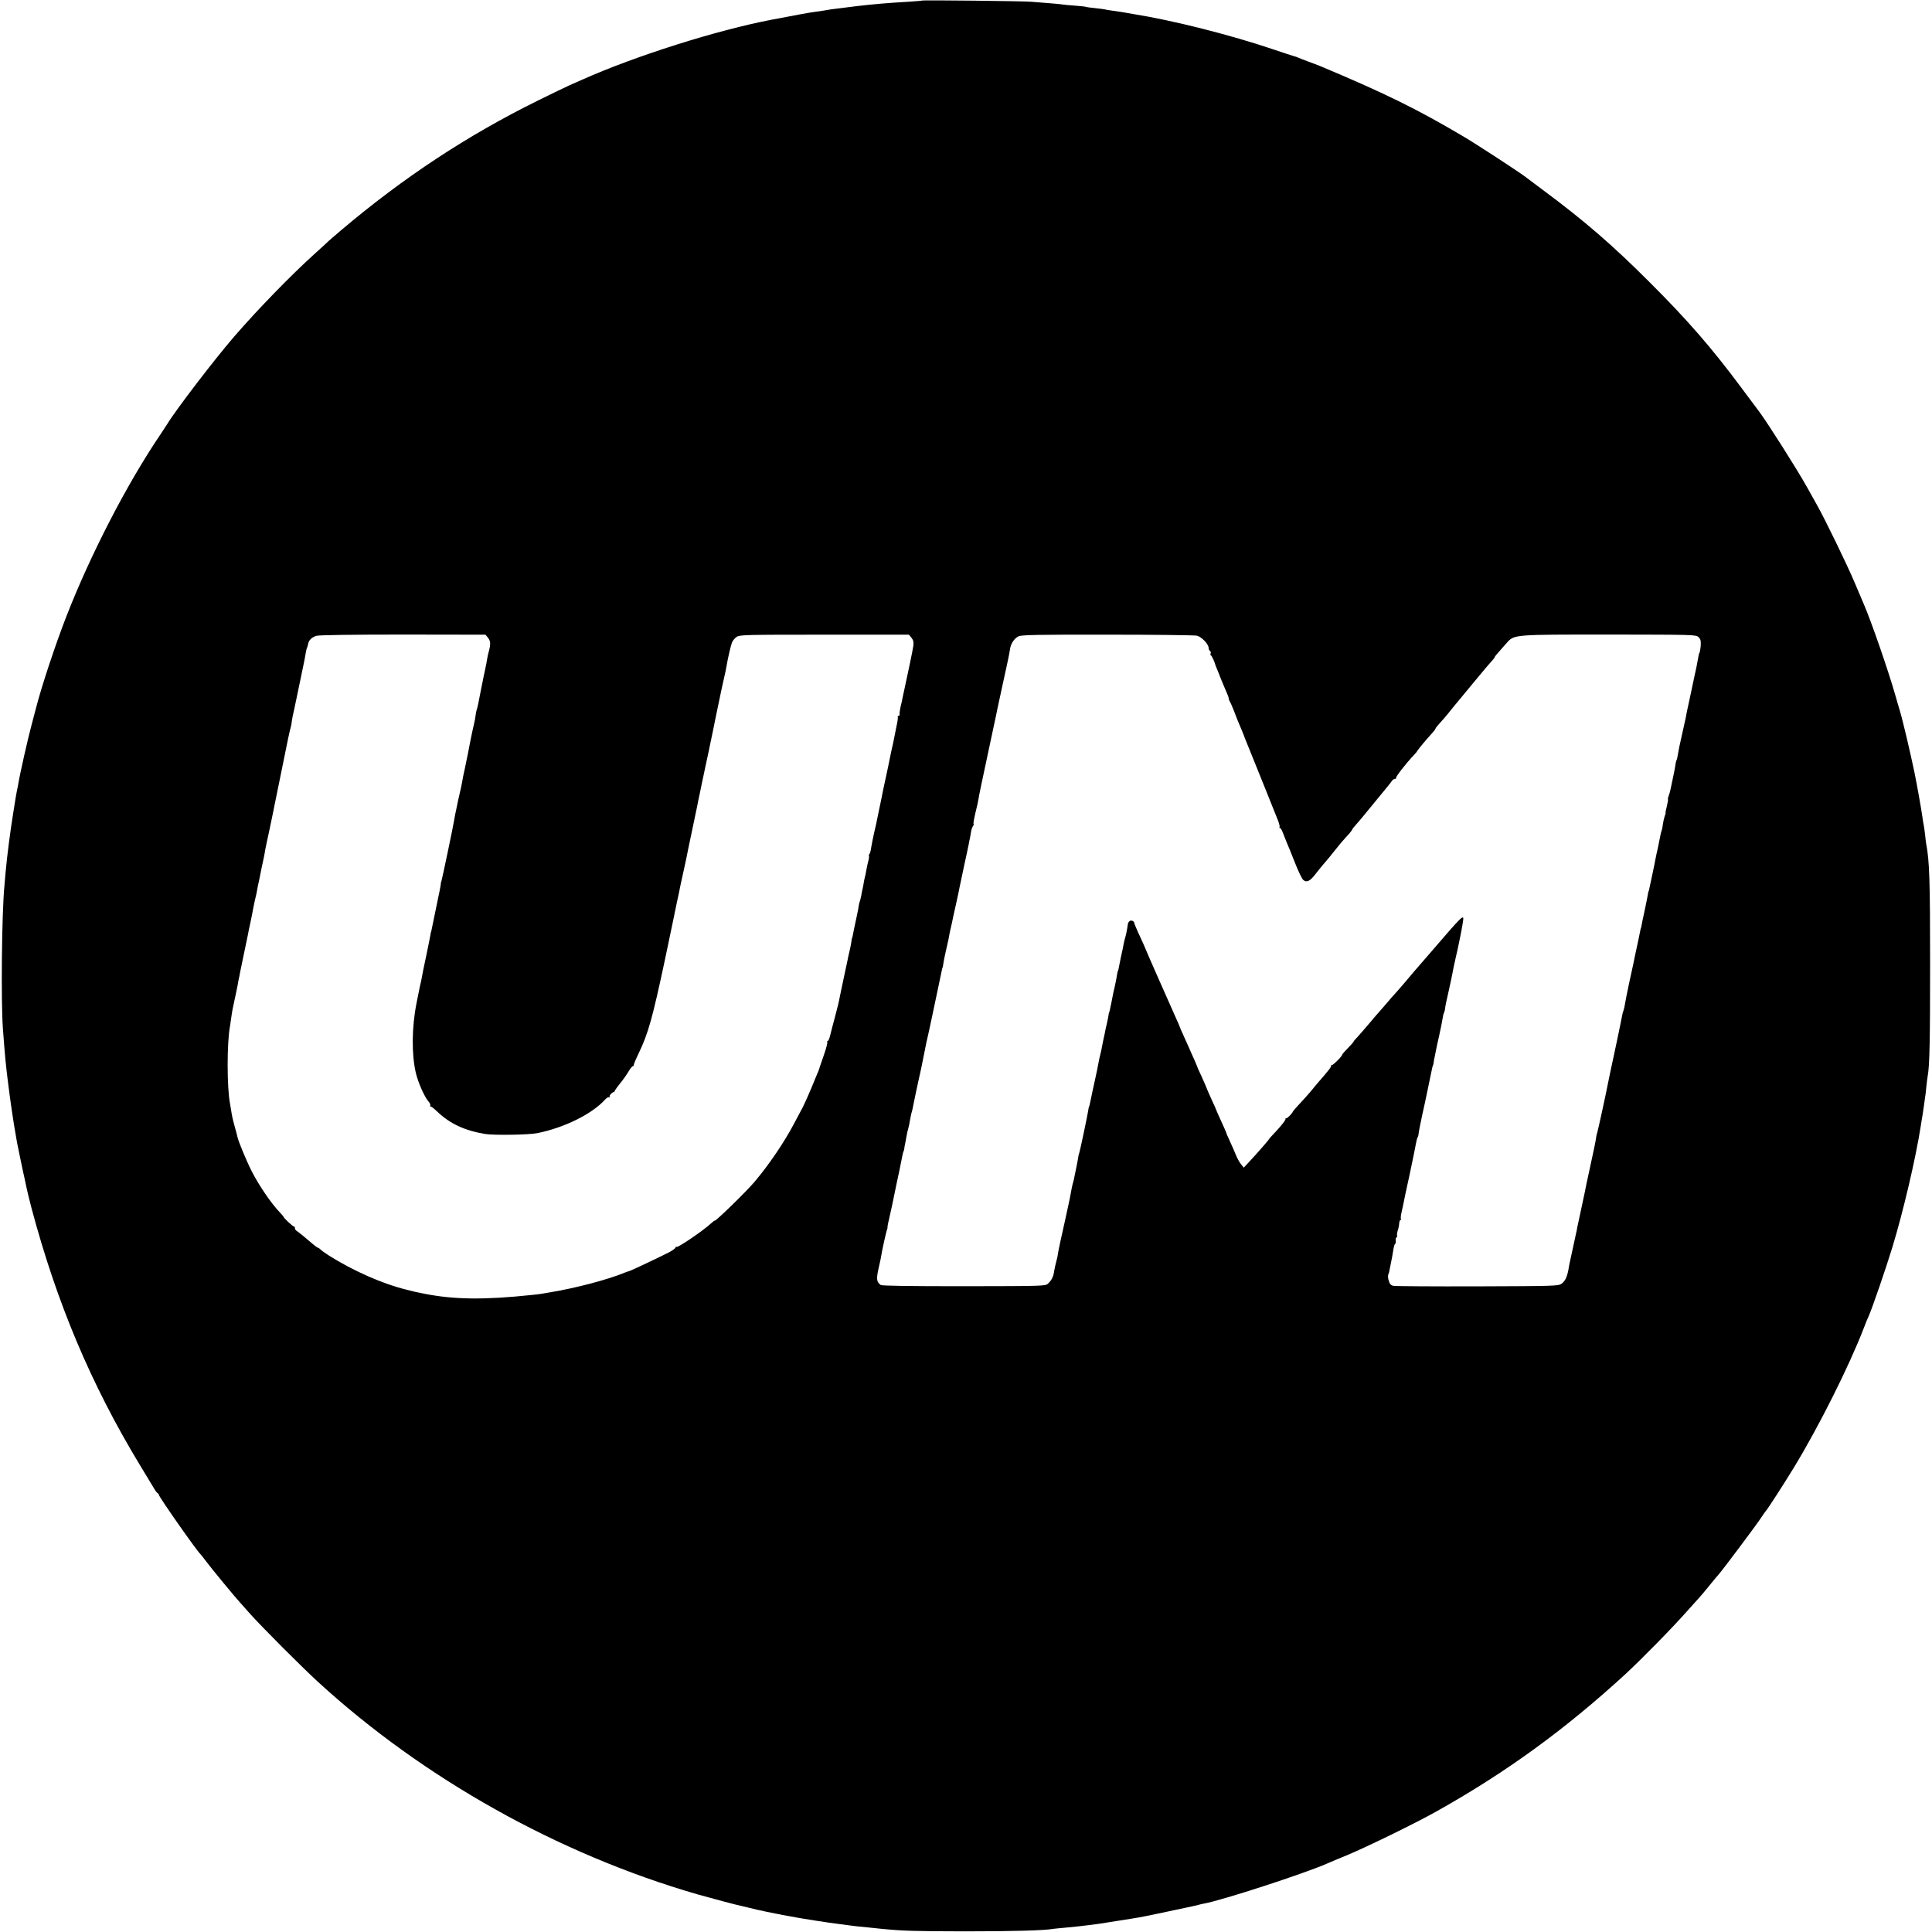 <?xml version="1.0" standalone="no"?>
<!DOCTYPE svg PUBLIC "-//W3C//DTD SVG 20010904//EN"
 "http://www.w3.org/TR/2001/REC-SVG-20010904/DTD/svg10.dtd">
<svg version="1.0" xmlns="http://www.w3.org/2000/svg"
 width="1533pt" height="1533pt" viewBox="0 0 1533 1533"
 preserveAspectRatio="xMidYMid meet">
<g transform="translate(0,1533) scale(0.1,-0.1)"
fill="#000000" stroke="none">
<path d="M7319 15326 c-2 -2 -53 -6 -114 -10 -169 -10 -273 -19 -410 -35 -49
-6 -110 -14 -135 -17 -47 -5 -88 -11 -130 -19 -14 -2 -45 -7 -70 -10 -37 -5
-112 -18 -335 -61 -437 -83 -1086 -289 -1505 -476 -36 -16 -82 -36 -104 -46
-21 -9 -134 -64 -250 -121 -557 -275 -1064 -609 -1556 -1025 -52 -44 -97 -83
-100 -86 -3 -4 -52 -49 -110 -101 -189 -170 -457 -446 -643 -661 -161 -187
-464 -583 -532 -696 -6 -10 -30 -46 -54 -82 -265 -392 -553 -950 -744 -1440
-88 -226 -200 -564 -243 -735 -1 -5 -16 -62 -33 -125 -29 -107 -93 -390 -106
-470 -3 -19 -8 -42 -10 -50 -2 -8 -6 -33 -10 -55 -3 -22 -12 -78 -20 -125 -23
-142 -48 -332 -61 -475 -3 -38 -7 -86 -9 -105 -21 -216 -28 -913 -12 -1132 17
-226 23 -290 42 -438 8 -65 16 -123 20 -150 2 -14 7 -45 10 -70 5 -40 25 -161
40 -245 8 -40 54 -265 61 -290 2 -11 9 -41 14 -67 5 -26 23 -98 39 -160 201
-756 473 -1402 860 -2041 53 -88 104 -173 115 -190 10 -18 22 -33 27 -35 5 -2
9 -8 9 -12 0 -16 303 -448 329 -470 3 -3 25 -30 48 -61 36 -49 239 -295 268
-325 5 -6 41 -46 80 -90 88 -99 408 -420 540 -541 837 -766 1905 -1364 3005
-1683 127 -36 315 -86 356 -94 11 -2 37 -9 59 -14 22 -6 51 -13 65 -16 14 -2
45 -9 70 -15 25 -5 59 -12 75 -15 17 -3 39 -7 50 -10 11 -2 36 -6 55 -10 19
-3 46 -8 60 -11 34 -7 264 -43 325 -50 28 -4 61 -8 75 -10 32 -5 101 -13 170
-19 30 -3 78 -8 105 -11 174 -17 264 -19 660 -20 375 0 638 7 704 20 9 1 54 6
101 10 47 5 92 9 100 10 8 1 42 5 75 9 33 4 71 9 85 11 64 10 238 37 260 41
14 2 41 7 60 10 19 3 118 23 220 45 244 52 232 49 252 55 10 3 28 7 40 9 148
27 802 240 983 320 17 8 86 37 155 65 156 65 545 255 705 345 552 309 1019
648 1499 1088 130 120 376 370 501 512 39 43 79 88 90 100 11 12 38 44 60 71
59 73 68 83 93 112 38 44 307 403 338 452 16 25 32 47 35 50 10 8 149 223 226
350 196 322 437 803 553 1105 15 39 27 70 39 95 27 61 137 380 187 545 87 286
184 701 224 955 5 36 12 74 14 86 2 12 7 45 11 74 4 29 8 61 10 71 2 10 7 49
10 86 4 37 9 76 11 86 15 80 19 277 19 887 0 664 -5 819 -31 954 -2 10 -6 44
-9 75 -4 31 -8 63 -10 71 -2 8 -7 35 -10 60 -10 72 -43 257 -64 360 -33 159
-93 414 -116 490 -8 25 -23 79 -35 120 -55 195 -198 607 -254 733 -7 17 -40
93 -71 167 -56 134 -236 504 -296 610 -17 30 -54 96 -81 145 -81 145 -313 510
-380 600 -4 6 -68 91 -142 190 -234 315 -427 537 -731 840 -291 291 -516 485
-831 719 -71 53 -134 100 -140 105 -41 34 -397 266 -502 328 -372 220 -631
347 -1147 563 -11 4 -47 18 -80 30 -33 12 -69 26 -80 31 -11 5 -29 12 -40 14
-11 3 -81 26 -155 51 -342 116 -800 232 -1120 283 -36 6 -74 13 -86 15 -12 2
-45 7 -75 11 -30 4 -56 8 -59 10 -3 1 -36 6 -75 10 -38 4 -72 8 -76 10 -3 2
-42 7 -86 10 -44 3 -88 7 -99 9 -17 3 -79 9 -249 22 -64 6 -861 14 -866 10z
m-3448 -5055 c21 -26 23 -49 10 -101 -6 -19 -12 -48 -15 -65 -2 -16 -9 -52
-15 -80 -6 -27 -13 -61 -16 -75 -2 -14 -7 -36 -10 -50 -3 -14 -7 -36 -10 -50
-16 -88 -27 -137 -32 -150 -3 -8 -7 -28 -9 -45 -2 -16 -6 -40 -9 -52 -12 -54
-24 -106 -31 -143 -14 -77 -27 -138 -47 -235 -9 -38 -18 -83 -20 -100 -3 -16
-10 -52 -17 -80 -6 -27 -13 -59 -16 -70 -2 -11 -6 -31 -9 -45 -12 -54 -16 -76
-20 -100 -8 -54 -97 -476 -102 -490 -3 -8 -6 -18 -5 -21 1 -4 -14 -83 -34
-175 -19 -93 -37 -178 -39 -189 -2 -11 -4 -20 -5 -20 -1 0 -3 -11 -5 -25 -2
-14 -16 -81 -30 -150 -26 -122 -31 -146 -39 -192 -2 -13 -9 -43 -15 -68 -5
-25 -12 -58 -15 -75 -3 -16 -8 -41 -11 -55 -38 -190 -40 -408 -5 -555 18 -75
68 -189 100 -225 11 -12 17 -27 14 -31 -3 -5 -1 -9 4 -9 5 0 27 -17 49 -38
102 -98 217 -152 383 -180 70 -11 348 -7 415 7 216 44 435 153 538 268 11 12
25 20 30 16 6 -3 7 -2 4 4 -6 10 27 44 37 37 3 -2 4 -1 1 2 -2 4 16 31 41 62
25 30 56 74 70 98 14 24 30 44 35 44 5 0 8 3 7 8 -1 4 17 48 41 97 74 154 108
275 206 735 51 245 96 456 98 470 3 14 8 36 11 50 3 14 8 36 10 50 3 14 14 68
26 120 11 52 22 104 25 115 2 11 8 43 14 70 12 59 61 291 67 320 3 11 9 43 14
70 6 28 13 61 16 75 3 14 7 34 9 45 2 11 18 85 35 165 17 80 34 156 36 170 3
14 12 59 21 100 8 41 17 84 19 95 2 11 13 63 24 115 11 52 22 103 24 115 3 11
12 52 20 90 9 39 19 84 21 100 9 57 33 160 43 187 6 15 23 35 38 45 25 16 72
17 697 17 l669 0 20 -24 c15 -19 19 -34 15 -65 -4 -32 -44 -222 -72 -350 -3
-11 -8 -36 -12 -55 -4 -19 -8 -37 -8 -40 -12 -46 -19 -88 -17 -97 2 -7 -2 -13
-8 -13 -6 0 -9 -4 -6 -8 2 -4 -2 -39 -11 -77 -8 -39 -16 -79 -18 -90 -2 -11
-6 -31 -9 -45 -8 -32 -12 -53 -25 -115 -5 -27 -21 -103 -35 -167 -14 -64 -28
-129 -30 -144 -5 -27 -21 -103 -32 -154 -3 -14 -7 -36 -10 -49 -3 -12 -12 -52
-20 -88 -8 -35 -17 -83 -21 -106 -3 -23 -9 -47 -14 -53 -5 -6 -7 -13 -4 -15 2
-3 0 -21 -5 -40 -5 -19 -12 -50 -15 -69 -3 -19 -8 -42 -10 -50 -2 -8 -7 -28
-10 -45 -2 -16 -7 -41 -10 -55 -4 -14 -8 -38 -11 -55 -3 -16 -8 -37 -11 -45
-3 -8 -7 -24 -9 -35 -2 -19 -5 -34 -18 -95 -6 -27 -27 -125 -31 -150 -2 -8 -4
-15 -5 -15 -1 0 -3 -13 -5 -30 -2 -16 -9 -50 -15 -75 -6 -25 -13 -56 -15 -69
-3 -14 -16 -77 -30 -140 -13 -64 -27 -128 -30 -143 -10 -53 -15 -74 -40 -168
-14 -52 -31 -116 -37 -142 -6 -27 -15 -48 -20 -48 -5 0 -7 -4 -4 -9 3 -5 -8
-49 -25 -97 -17 -49 -32 -93 -34 -99 -1 -5 -7 -23 -13 -38 -7 -15 -31 -74 -54
-130 -23 -56 -54 -124 -68 -152 -15 -27 -48 -89 -73 -137 -76 -144 -196 -320
-307 -452 -66 -79 -320 -326 -320 -312 0 3 -13 -8 -29 -22 -63 -58 -261 -193
-273 -186 -4 3 -8 0 -8 -5 0 -6 -24 -23 -52 -38 -72 -37 -300 -145 -313 -148
-5 -1 -23 -7 -38 -13 -135 -56 -394 -124 -597 -157 -25 -4 -54 -9 -64 -11 -11
-2 -44 -6 -75 -9 -375 -40 -618 -37 -851 9 -71 14 -89 18 -142 32 -193 47
-427 151 -617 271 -30 19 -61 41 -68 49 -8 8 -17 14 -21 14 -4 0 -21 13 -39
28 -54 47 -115 97 -129 105 -8 4 -14 15 -14 22 0 8 -3 14 -7 13 -7 -3 -83 68
-83 77 0 2 -12 16 -27 32 -70 72 -170 219 -226 330 -39 76 -105 235 -112 268
-2 11 -12 47 -21 80 -18 66 -22 83 -30 134 -3 18 -7 43 -9 54 -25 129 -25 484
0 615 1 9 6 37 9 62 8 58 14 88 32 169 8 36 16 75 18 86 2 11 6 34 9 50 4 17
9 41 11 55 3 14 16 79 30 145 37 175 37 178 41 200 2 11 8 40 14 65 5 25 13
61 16 80 3 19 11 55 16 80 6 25 12 52 14 60 6 36 18 96 21 105 1 6 5 24 8 40
3 17 8 41 11 55 13 58 27 126 29 145 2 11 18 88 36 170 17 83 34 161 36 175 4
21 58 284 110 540 9 41 18 82 21 90 3 8 7 29 8 45 2 17 10 59 19 95 8 36 17
79 20 95 5 26 39 190 52 250 8 35 14 69 20 105 3 19 8 38 11 42 2 5 6 18 8 30
6 29 28 51 65 63 19 6 274 10 686 10 l656 -1 19 -23z m5626 15 c36 -8 93 -67
93 -96 0 -10 5 -22 11 -25 6 -4 8 -13 5 -21 -3 -8 -2 -14 2 -14 6 0 30 -51 37
-80 1 -3 6 -16 12 -30 6 -14 21 -50 32 -80 12 -30 31 -74 41 -97 11 -24 20
-49 20 -56 0 -7 4 -17 8 -22 4 -6 18 -37 31 -70 12 -33 27 -69 31 -80 29 -69
49 -116 55 -135 1 -3 5 -14 10 -25 17 -41 239 -592 256 -636 10 -26 15 -49 12
-53 -4 -3 -2 -6 3 -6 6 0 16 -17 23 -37 8 -21 22 -56 31 -78 10 -22 39 -94 65
-160 26 -66 55 -128 66 -137 27 -23 54 -10 96 45 18 23 44 56 58 72 44 51 59
69 95 115 33 42 64 79 118 138 12 14 22 28 22 31 0 3 17 24 38 47 20 23 49 57
64 76 15 19 66 81 114 139 48 57 92 112 98 122 6 9 17 17 25 17 8 0 11 3 8 6
-6 7 81 119 144 185 9 9 21 23 25 31 11 18 79 99 117 140 15 16 27 32 27 36 0
4 17 25 38 48 20 22 51 57 67 78 17 21 37 46 45 56 8 10 74 88 145 175 72 87
140 168 153 181 12 13 22 26 22 29 0 5 12 20 95 113 61 68 50 67 816 67 666
-1 686 -1 706 -20 17 -16 20 -30 18 -67 -2 -26 -7 -52 -10 -58 -4 -6 -8 -23
-10 -38 -4 -27 -20 -107 -35 -172 -4 -19 -13 -60 -19 -90 -6 -30 -14 -66 -17
-80 -12 -51 -25 -116 -29 -140 -3 -14 -16 -74 -30 -135 -14 -60 -28 -128 -31
-150 -3 -21 -8 -44 -12 -49 -3 -6 -6 -19 -7 -30 -1 -12 -9 -55 -18 -96 -9 -41
-18 -86 -21 -100 -2 -14 -9 -37 -14 -51 -6 -15 -9 -29 -7 -31 2 -2 -2 -27 -9
-56 -8 -29 -12 -52 -10 -52 2 0 -1 -12 -7 -26 -5 -15 -12 -45 -15 -67 -2 -22
-7 -43 -9 -47 -2 -4 -7 -21 -10 -38 -3 -17 -12 -62 -20 -99 -9 -37 -17 -79
-20 -93 -3 -22 -41 -199 -50 -240 -2 -8 -4 -15 -5 -15 -1 0 -3 -11 -5 -25 -2
-14 -14 -70 -25 -125 -12 -55 -24 -109 -25 -120 -2 -11 -4 -20 -5 -20 -1 0 -3
-9 -5 -20 -2 -11 -7 -36 -11 -55 -4 -19 -8 -40 -10 -47 -1 -6 -7 -35 -14 -65
-6 -29 -14 -64 -16 -78 -3 -14 -19 -88 -36 -165 -16 -77 -32 -153 -34 -170 -2
-16 -7 -39 -11 -50 -4 -11 -7 -22 -8 -25 0 -3 -4 -21 -8 -40 -4 -19 -9 -44
-11 -55 -5 -24 -46 -223 -52 -247 -13 -59 -43 -201 -48 -228 -13 -70 -78 -367
-83 -380 -3 -8 -7 -24 -8 -35 -5 -35 -13 -76 -50 -245 -20 -91 -38 -174 -39
-185 -2 -11 -16 -76 -31 -145 -15 -69 -29 -134 -31 -145 -1 -11 -5 -29 -8 -40
-2 -11 -14 -65 -26 -120 -12 -55 -23 -109 -26 -120 -2 -11 -7 -33 -9 -50 -11
-58 -26 -90 -53 -110 -26 -19 -44 -20 -667 -22 -352 -1 -652 1 -667 4 -20 3
-30 13 -38 39 -7 19 -8 43 -4 52 4 9 8 22 8 27 2 11 19 97 21 105 1 3 5 29 10
58 4 28 11 52 15 52 4 0 6 11 5 25 -2 14 0 25 5 25 5 0 7 8 5 18 -1 9 2 27 6
40 5 12 10 36 11 52 1 17 6 30 11 30 4 0 6 4 3 8 -3 4 -1 26 4 48 5 21 11 50
14 64 2 14 25 122 51 240 25 118 48 231 51 250 3 19 9 40 12 45 4 6 7 15 7 20
1 16 18 105 29 153 8 33 37 168 57 267 24 118 27 130 29 130 1 0 3 9 5 20 1
11 5 34 9 50 3 17 8 41 11 55 2 14 14 66 25 115 11 50 23 108 26 130 3 21 8
44 12 49 3 6 7 19 8 31 3 27 9 53 33 160 11 50 23 105 26 123 3 19 14 71 24
115 11 45 24 107 30 137 6 30 13 66 16 80 3 14 8 44 12 68 11 76 20 84 -287
-272 -14 -16 -32 -37 -40 -46 -19 -21 -109 -126 -141 -165 -13 -16 -41 -47
-61 -70 -20 -22 -50 -55 -65 -74 -15 -18 -45 -52 -65 -75 -20 -22 -46 -52 -57
-66 -57 -68 -99 -115 -123 -142 -16 -16 -28 -31 -28 -34 0 -3 -20 -25 -45 -51
-25 -25 -45 -48 -45 -52 -1 -13 -78 -90 -85 -83 -4 4 -5 2 -3 -4 3 -10 -23
-42 -112 -144 -12 -14 -38 -45 -58 -70 -21 -24 -58 -66 -84 -93 -25 -27 -47
-52 -48 -55 -5 -16 -48 -60 -54 -55 -3 4 -6 0 -6 -8 0 -8 -29 -46 -65 -85 -36
-38 -65 -70 -65 -72 1 -4 -99 -118 -158 -181 l-43 -46 -22 27 c-12 15 -31 49
-41 75 -11 27 -31 73 -45 103 -14 30 -26 57 -27 60 -1 8 -20 52 -53 123 -17
37 -31 69 -31 71 0 2 -14 34 -32 72 -17 38 -32 71 -33 74 -4 12 -28 69 -55
128 -17 35 -30 65 -30 67 0 3 -12 30 -26 62 -15 32 -32 72 -39 88 -7 17 -27
60 -44 98 -17 37 -31 69 -31 72 0 2 -13 32 -29 67 -43 96 -236 532 -237 538
-1 5 -20 48 -68 152 -14 31 -26 61 -26 66 0 6 -8 13 -17 16 -15 6 -31 -7 -34
-29 -7 -50 -14 -82 -23 -113 -3 -9 -7 -28 -10 -42 -2 -14 -12 -61 -22 -105 -9
-44 -18 -87 -19 -95 -2 -8 -4 -15 -5 -15 -1 0 -3 -9 -5 -20 -3 -21 -11 -64
-20 -105 -3 -14 -8 -35 -11 -47 -14 -73 -16 -82 -29 -143 -2 -8 -4 -15 -5 -15
-1 0 -3 -9 -4 -20 -1 -11 -8 -42 -14 -70 -7 -27 -14 -61 -16 -75 -3 -14 -8
-36 -11 -50 -3 -14 -8 -38 -11 -55 -2 -16 -9 -46 -14 -65 -5 -19 -12 -51 -15
-70 -3 -19 -16 -82 -29 -140 -13 -58 -27 -123 -31 -145 -9 -45 -12 -54 -14
-57 -2 -2 -4 -14 -6 -28 -5 -36 -65 -322 -72 -340 -3 -8 -7 -24 -8 -35 -1 -11
-8 -45 -14 -75 -6 -30 -13 -65 -16 -78 -2 -13 -6 -31 -9 -40 -3 -9 -8 -29 -11
-44 -3 -16 -7 -39 -10 -53 -3 -14 -7 -35 -9 -47 -7 -32 -54 -251 -72 -328 -8
-36 -17 -81 -20 -100 -2 -19 -9 -48 -14 -65 -5 -16 -11 -47 -15 -68 -6 -46
-20 -75 -49 -102 -20 -20 -35 -20 -667 -21 -443 0 -651 3 -661 10 -33 25 -36
46 -16 135 11 47 21 95 22 106 4 31 37 178 43 195 4 8 6 18 5 22 -1 4 7 45 18
90 10 46 22 97 25 115 3 17 17 85 31 150 14 65 28 129 30 143 12 63 21 105 24
105 1 0 3 9 5 20 1 11 5 34 9 50 3 17 8 44 11 60 3 17 8 38 11 47 5 18 11 46
19 93 3 17 8 38 11 47 3 9 7 27 9 40 10 49 31 152 39 186 13 53 38 174 46 217
5 28 14 73 20 100 16 69 19 84 30 135 5 25 11 54 14 65 15 73 79 372 81 385 2
8 4 15 5 15 1 0 3 13 5 28 2 16 11 61 20 100 20 87 24 103 30 142 3 17 8 37
10 45 2 8 6 26 9 40 7 34 12 60 36 165 11 50 22 101 24 115 3 14 19 90 36 170
17 80 34 155 36 168 2 12 6 34 10 50 3 15 7 41 10 57 3 17 10 35 15 41 5 6 7
13 4 16 -3 3 4 43 15 89 12 46 23 98 25 114 2 17 29 147 60 290 31 143 60 280
65 305 5 25 12 56 15 70 3 14 7 34 9 45 3 11 14 65 26 120 12 55 23 109 26
120 2 11 13 61 24 110 11 50 22 104 24 122 5 44 34 88 68 104 23 11 154 14
706 13 372 0 691 -4 709 -8z"/>
</g>
</svg>
